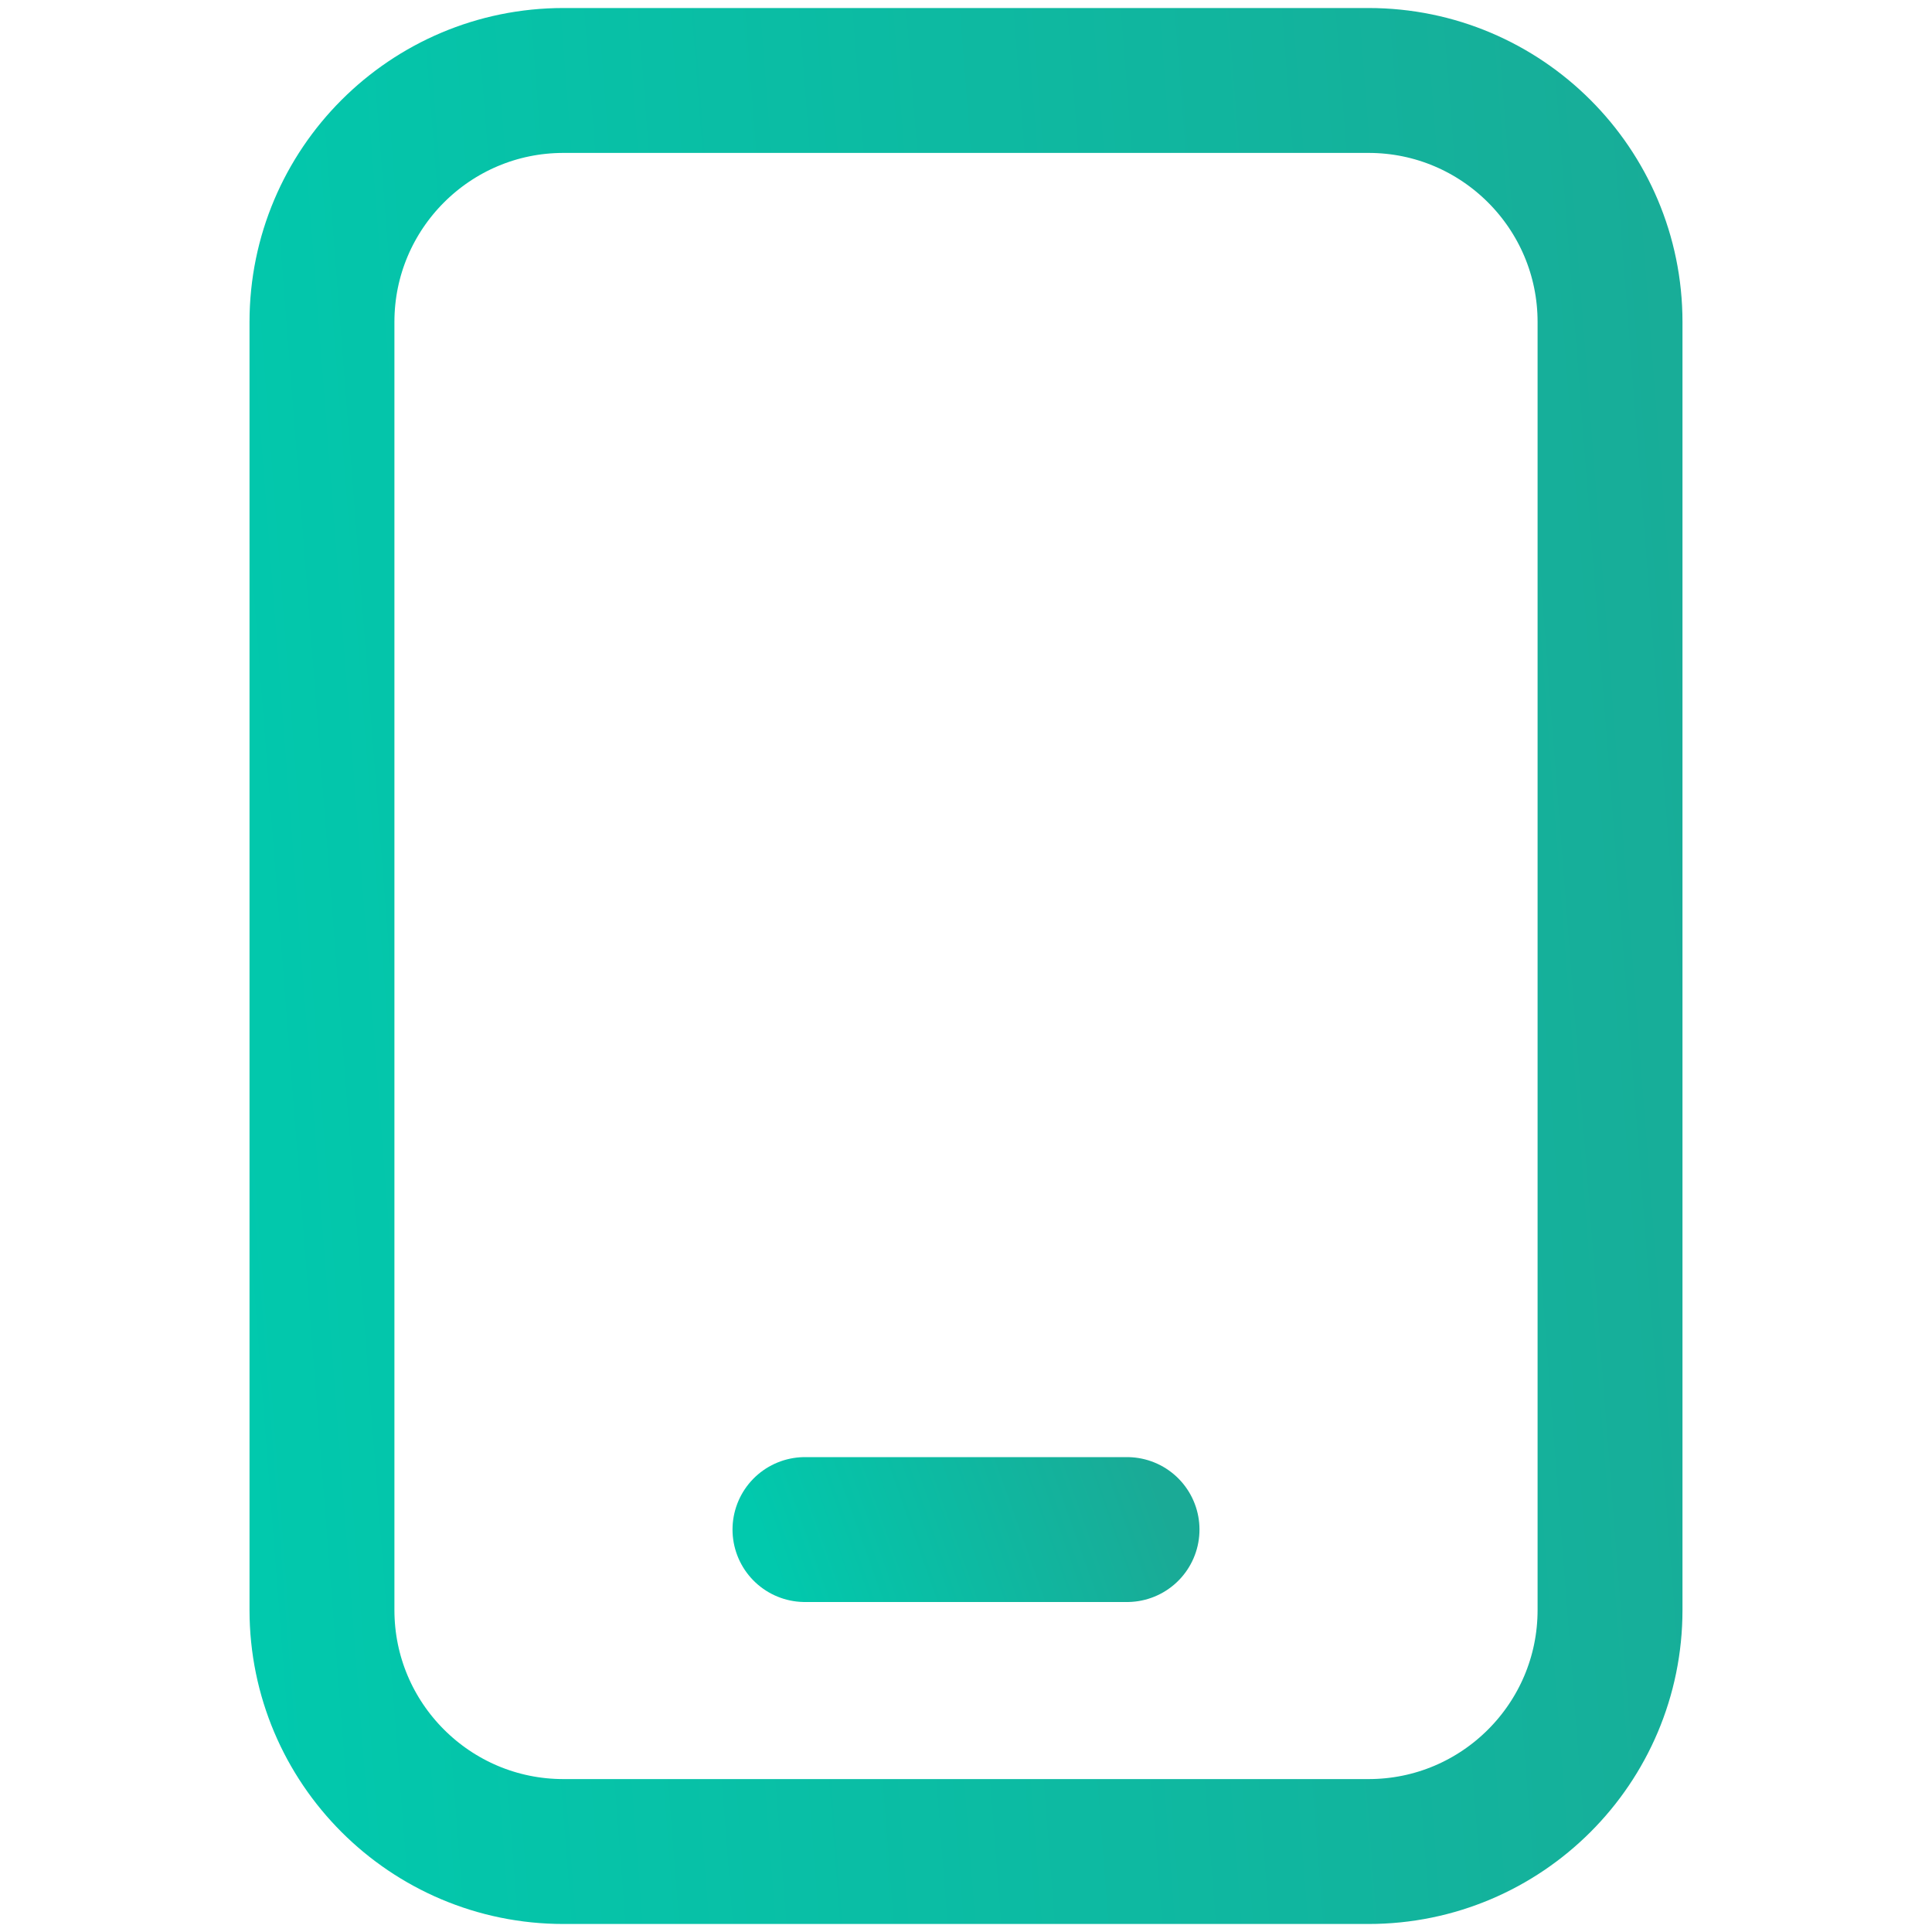 <?xml version="1.0" encoding="UTF-8"?>
<svg xmlns="http://www.w3.org/2000/svg" width="20" height="20" viewBox="0 0 20 20" fill="none">
  <path d="M14.167 0.833H5.833C4.453 0.833 3.333 1.953 3.333 3.333V16.667C3.333 18.047 4.453 19.167 5.833 19.167H14.167C15.547 19.167 16.667 18.047 16.667 16.667V3.333C16.667 1.953 15.547 0.833 14.167 0.833Z" stroke="url(#paint0_linear_1_15133)" stroke-width="1.5" stroke-linecap="round" stroke-linejoin="round"></path>
  <path d="M8.333 15.834H11.667" stroke="url(#paint1_linear_1_15133)" stroke-width="1.5" stroke-linecap="round" stroke-linejoin="round"></path>
  <defs>
    <linearGradient id="paint0_linear_1_15133" x1="17.222" y1="-16.902" x2="0.112" y2="-15.573" gradientUnits="userSpaceOnUse">
      <stop stop-color="#1AAA96"></stop>
      <stop offset="1" stop-color="#01C9AD"></stop>
    </linearGradient>
    <linearGradient id="paint1_linear_1_15133" x1="11.806" y1="14.866" x2="7.986" y2="16.226" gradientUnits="userSpaceOnUse">
      <stop stop-color="#1AAA96"></stop>
      <stop offset="1" stop-color="#01C9AD"></stop>
    </linearGradient>
  </defs>
</svg>
